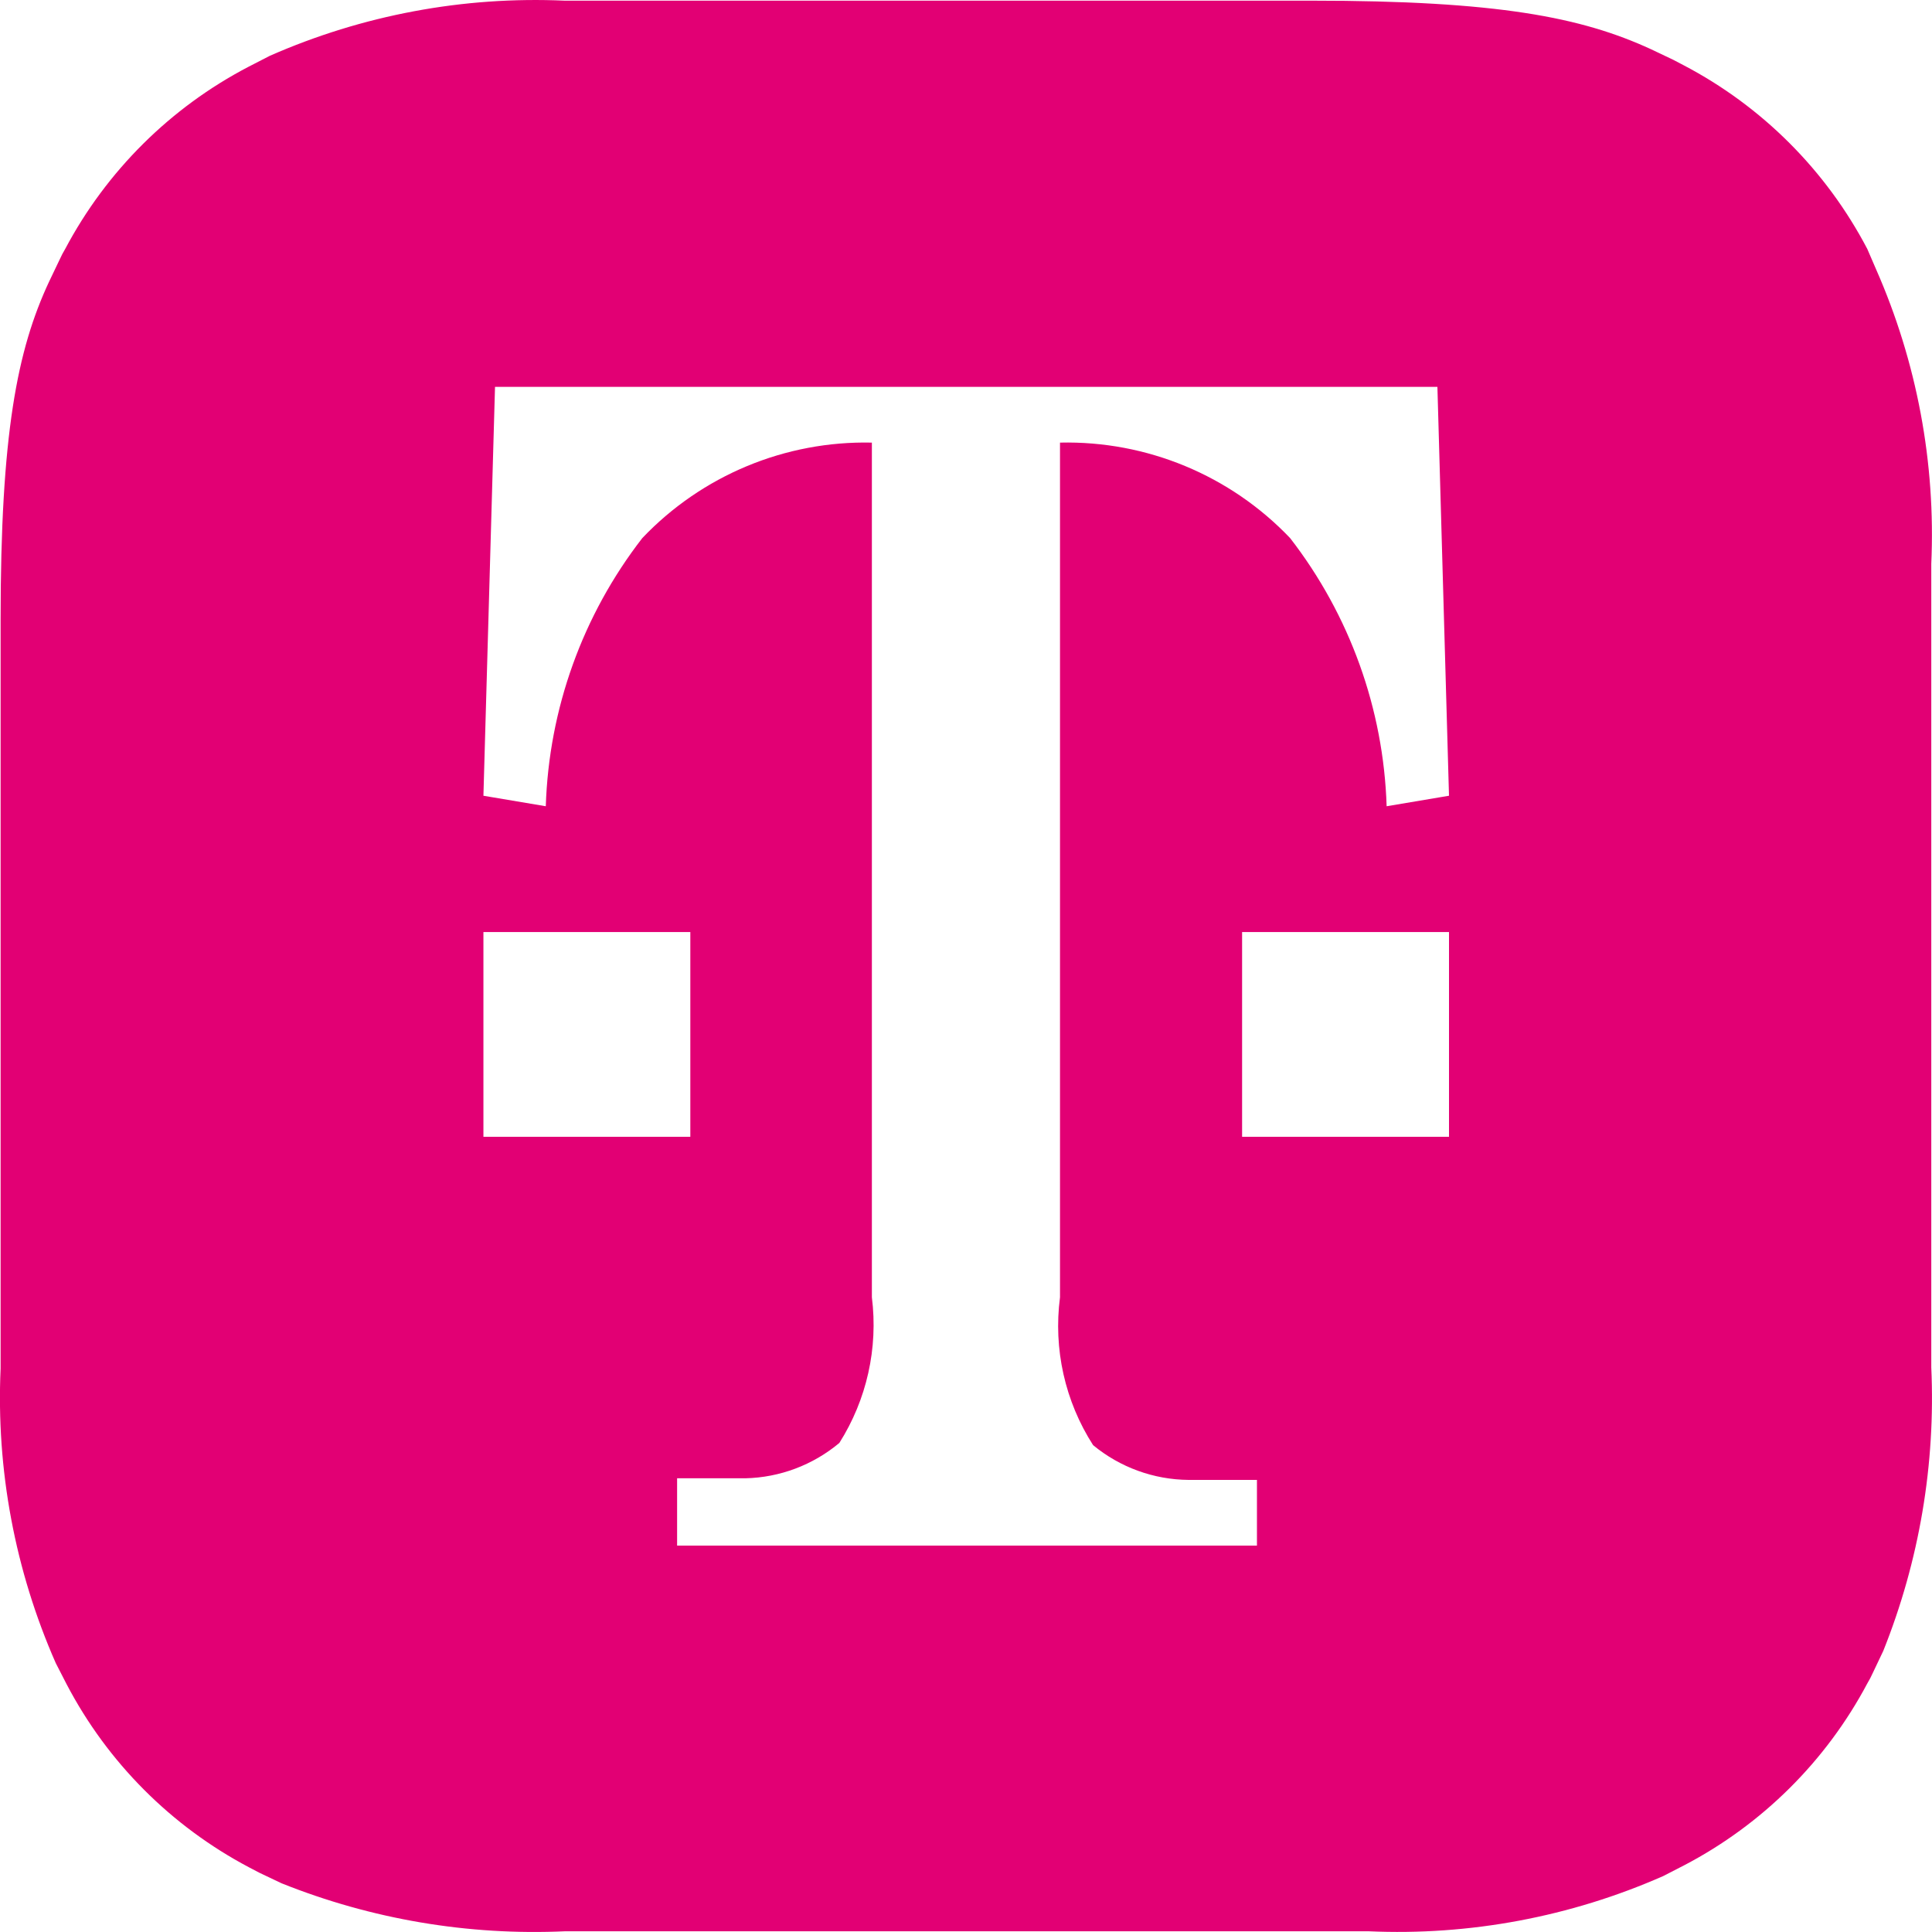 <svg xmlns="http://www.w3.org/2000/svg" width="32" height="32" viewBox="0 0 32 32">
  <path fill="rgb(226,0,116)" fill-rule="evenodd" d="M9.351.011h12.374c3.08 0 4.469.274 5.62.804l.366.174.174.091c1.301.681 2.362 1.743 3.043 3.043l.146.338c.676 1.535.989 3.205.914 4.88v13.306c.073 1.605-.198 3.206-.795 4.697l-.174.366c-.027.06-.057.118-.091.174-.682 1.284-1.737 2.332-3.025 3.007l-.356.183c-1.535.676-3.205.989-4.88.914H9.36c-1.605.073-3.206-.198-4.697-.795l-.366-.174-.174-.091c-1.288-.681-2.339-1.735-3.016-3.025l-.183-.356c-.676-1.535-.989-3.205-.914-4.88V10.265c0-3.08.274-4.469.804-5.602L.989 4.297c.027-.06.057-.118.091-.174.683-1.289 1.741-2.341 3.034-3.016l.356-.183C6.005.249 7.676-.064 9.351.011zM8.199 6.408h15.609l.192 6.772-1.033.174c-.051-1.612-.611-3.167-1.599-4.442-.991-1.04-2.375-1.614-3.811-1.581v14.156c-.112.856.082 1.723.548 2.449.445.368 1.004.571 1.581.576h1.133v1.088H11.215v-1.115h1.133c.569-.013 1.117-.22 1.554-.585.454-.717.645-1.57.539-2.413V7.331c-1.433-.032-2.814.542-3.802 1.581-.989 1.275-1.548 2.829-1.599 4.442l-1.033-.174.192-6.772zM8.007 15.438h3.427v3.391H8.007V15.438zm15.993 0h-3.427v3.391h3.427V15.438z"/>
</svg>
